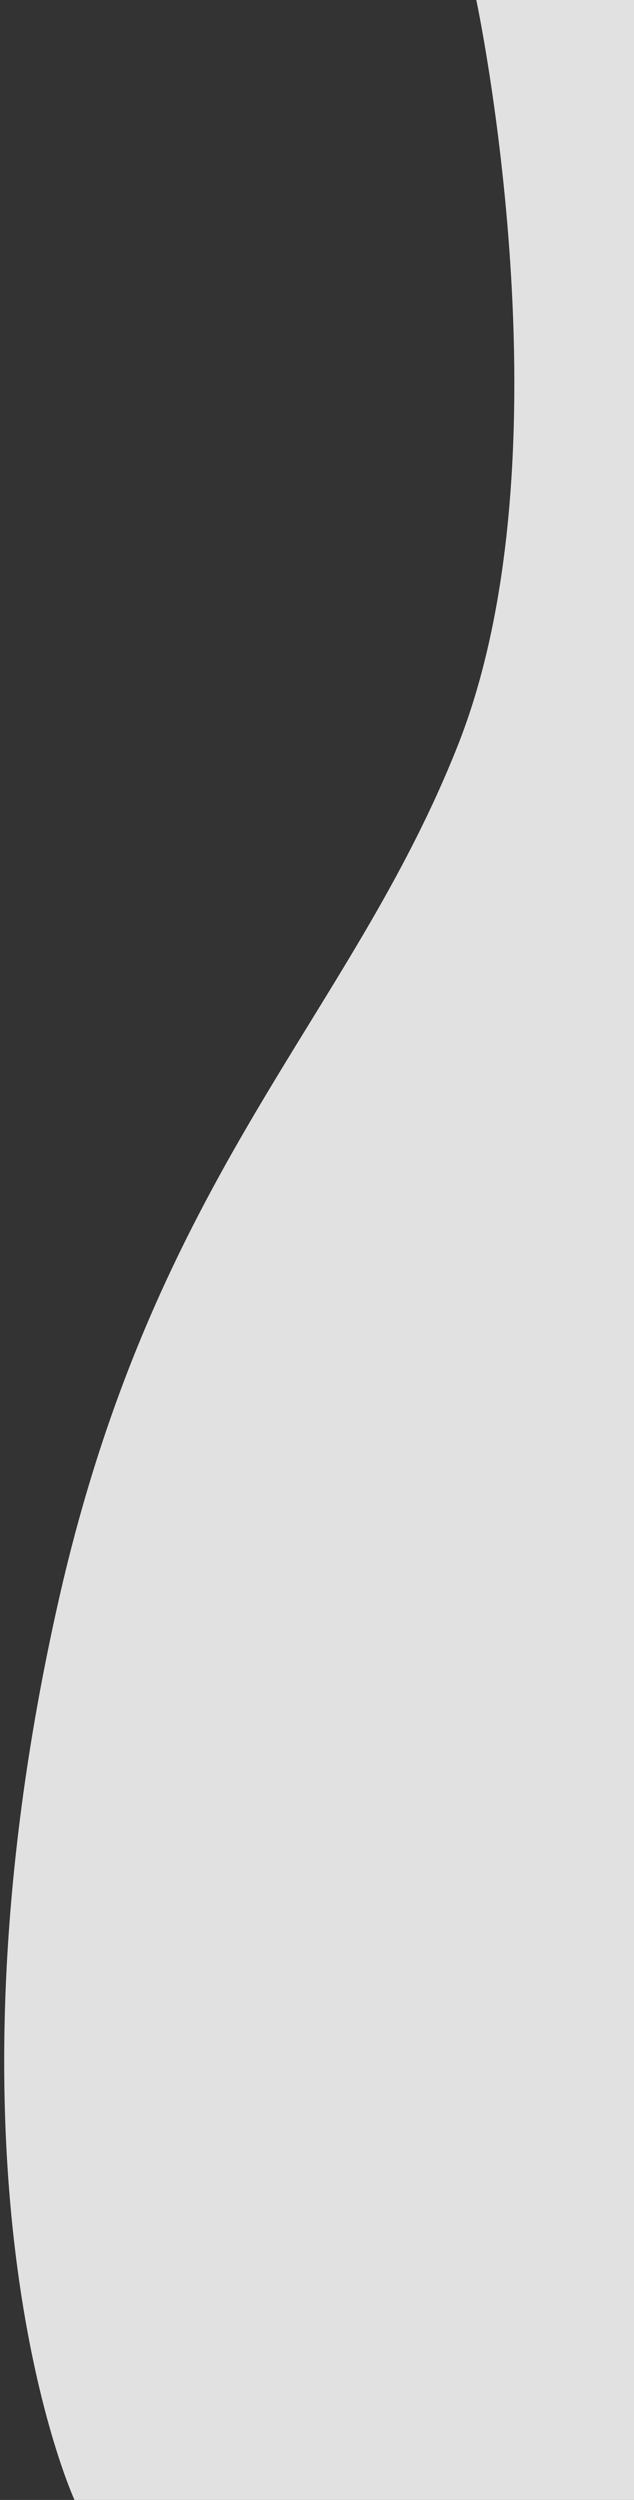 <?xml version="1.0" encoding="UTF-8"?>
<!-- Generator: Adobe Illustrator 23.0.3, SVG Export Plug-In . SVG Version: 6.00 Build 0)  -->
<svg xmlns="http://www.w3.org/2000/svg" xmlns:xlink="http://www.w3.org/1999/xlink" version="1.1" x="0px" y="0px" width="160px" height="630px" viewBox="0 0 160 630" style="enable-background:new 0 0 160 630;" xml:space="preserve">
<rect x="0" y="0" width="160" height="630" fill="#333333" stroke="none"/>
<style type="text/css">
	.st0{display:none;}
	.st1{display:inline;fill:#010202;}
	.st2{opacity:0.85;fill:#FFFFFF;}
</style>
<g id="Ebene_1" class="st0">
	<rect x="-840" y="528" class="st1" width="1800" height="120"></rect>
</g>
<g id="Ebene_2">
	<path class="st2" d="M161,630V0l-40.8,0c0,0,24.4,114.3-4.6,187.7c-27.3,69-76.4,107.8-100.8,215.6c-33.1,146.4,4,226.7,4,226.7   H161z"></path>
	<g>
	</g>
	<g>
	</g>
	<g>
	</g>
	<g>
	</g>
	<g>
	</g>
	<g>
	</g>
	<g>
	</g>
	<g>
	</g>
	<g>
	</g>
	<g>
	</g>
	<g>
	</g>
	<g>
	</g>
	<g>
	</g>
	<g>
	</g>
	<g>
	</g>
</g>
</svg>
